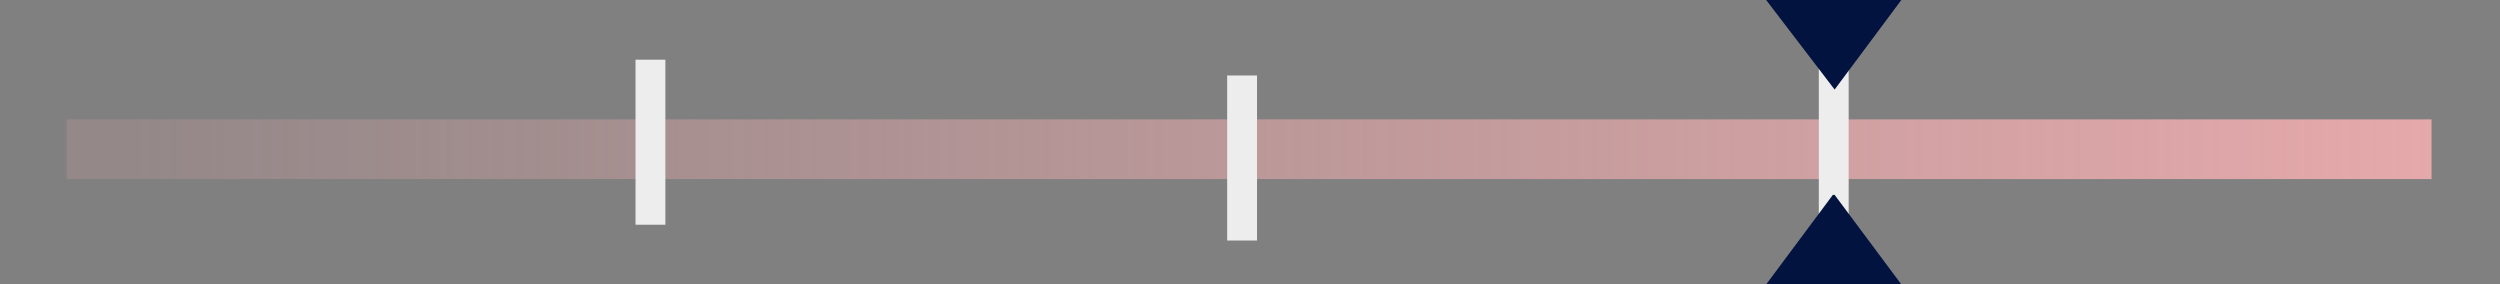 <?xml version="1.0" encoding="UTF-8"?>
<svg id="Calque_1" data-name="Calque 1" xmlns="http://www.w3.org/2000/svg" version="1.1" xmlns:xlink="http://www.w3.org/1999/xlink" viewBox="0 0 142.4 16.2">
  <rect x="0" y="0" width="142.4" height="16.2" fill="#808080" stroke="none"/>
  <defs>
    <style>
      .cls-1 {
        fill: #02133f;
      }

      .cls-1, .cls-2, .cls-3 {
        stroke-width: 0px;
      }

      .cls-2 {
        fill: #ededed;
      }

      .cls-3 {
        fill: url(#Dégradé_sans_nom);
      }
    </style>
    <linearGradient id="Dégradé_sans_nom" data-name="Dégradé sans nom" x1="-224.5" y1="307.3" x2="-223.5" y2="307.3" gradientTransform="translate(30247 1056.8) scale(134.7 -3.4)" gradientUnits="userSpaceOnUse">
      <stop offset="0" stop-color="#e6a9ab" stop-opacity=".2"/>
      <stop offset="1" stop-color="#e6a9ab"/>
    </linearGradient>
  </defs>
  <rect id="Rectangle_264" data-name="Rectangle 264" class="cls-3" x="3.8" y="6.8" width="134.7" height="3.4"/>
  <rect id="Rectangle_265" data-name="Rectangle 265" class="cls-2" x="36.2" y="3.4" width="1.7" height="9.4"/>
  <rect id="Rectangle_266" data-name="Rectangle 266" class="cls-2" x="69.9" y="4.3" width="1.7" height="9.4"/>
  <rect id="Rectangle_267" data-name="Rectangle 267" class="cls-2" x="103.6" y="3.8" width="1.7" height="9.4"/>
  <g>
    <path id="Polygone_1" data-name="Polygone 1" class="cls-1" d="M104.5,5.1L100.6,0h7.7l-3.8,5.1Z"/>
    <path id="Polygone_2" data-name="Polygone 2" class="cls-1" d="M104.5,11.1l3.8,5.1h-7.7l3.8-5.1Z"/>
  </g>
</svg>